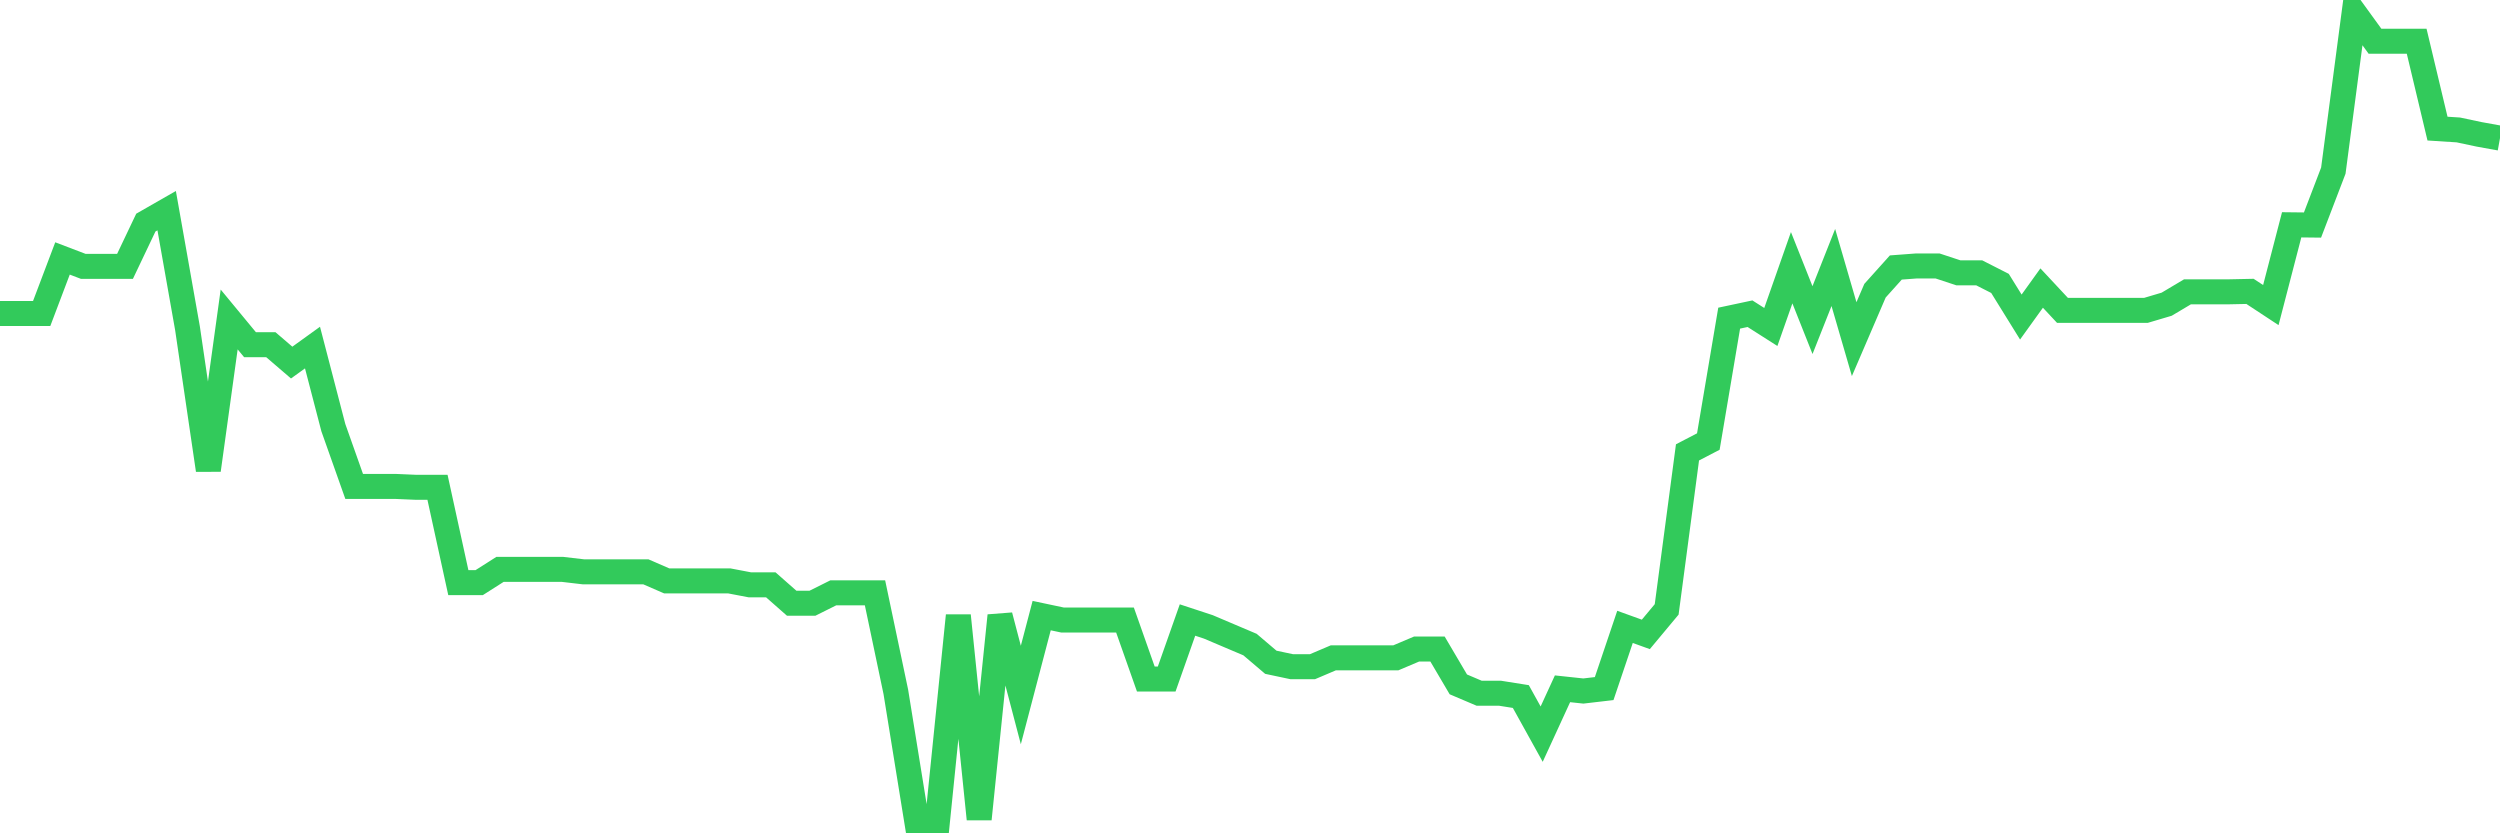 <svg
  xmlns="http://www.w3.org/2000/svg"
  xmlns:xlink="http://www.w3.org/1999/xlink"
  width="120"
  height="40"
  viewBox="0 0 120 40"
  preserveAspectRatio="none"
>
  <polyline
    points="0,15.048 1,15.048 2,15.048 3,12.405 4,12.787 5,12.787 6,12.787 7,10.685 8,10.112 9,15.759 10,22.564 11,15.334 12,16.545 13,16.545 14,17.404 15,16.683 16,20.525 17,23.349 18,23.349 19,23.349 20,23.392 21,23.392 22,27.967 23,27.967 24,27.33 25,27.33 26,27.33 27,27.33 28,27.447 29,27.447 30,27.447 31,27.447 32,27.882 33,27.882 34,27.882 35,27.882 36,28.073 37,28.073 38,28.954 39,28.954 40,28.455 41,28.455 42,28.455 43,33.211 44,39.4 45,39.4 46,29.549 47,39.315 48,29.549 49,33.36 50,29.549 51,29.761 52,29.761 53,29.761 54,29.761 55,32.595 56,32.595 57,29.761 58,30.09 59,30.515 60,30.939 61,31.789 62,32.001 63,32.001 64,31.576 65,31.576 66,31.576 67,31.576 68,31.152 69,31.152 70,32.85 71,33.275 72,33.275 73,33.434 74,35.239 75,33.062 76,33.169 77,33.052 78,30.09 79,30.451 80,29.251 81,21.714 82,21.194 83,15.271 84,15.058 85,15.695 86,12.85 87,15.366 88,12.84 89,16.279 90,13.954 91,12.84 92,12.765 93,12.765 94,13.095 95,13.095 96,13.604 97,15.218 98,13.827 99,14.899 100,14.899 101,14.899 102,14.899 103,14.899 104,14.602 105,14.007 106,14.007 107,14.007 108,13.986 109,14.644 110,10.791 111,10.802 112,8.19 113,0.6 114,1.98 115,1.98 116,1.98 117,6.173 118,6.237 119,6.449 120,6.63"
    fill="none"
    stroke="#32ca5b"
    stroke-width="1.2"
  >
  </polyline>
</svg>